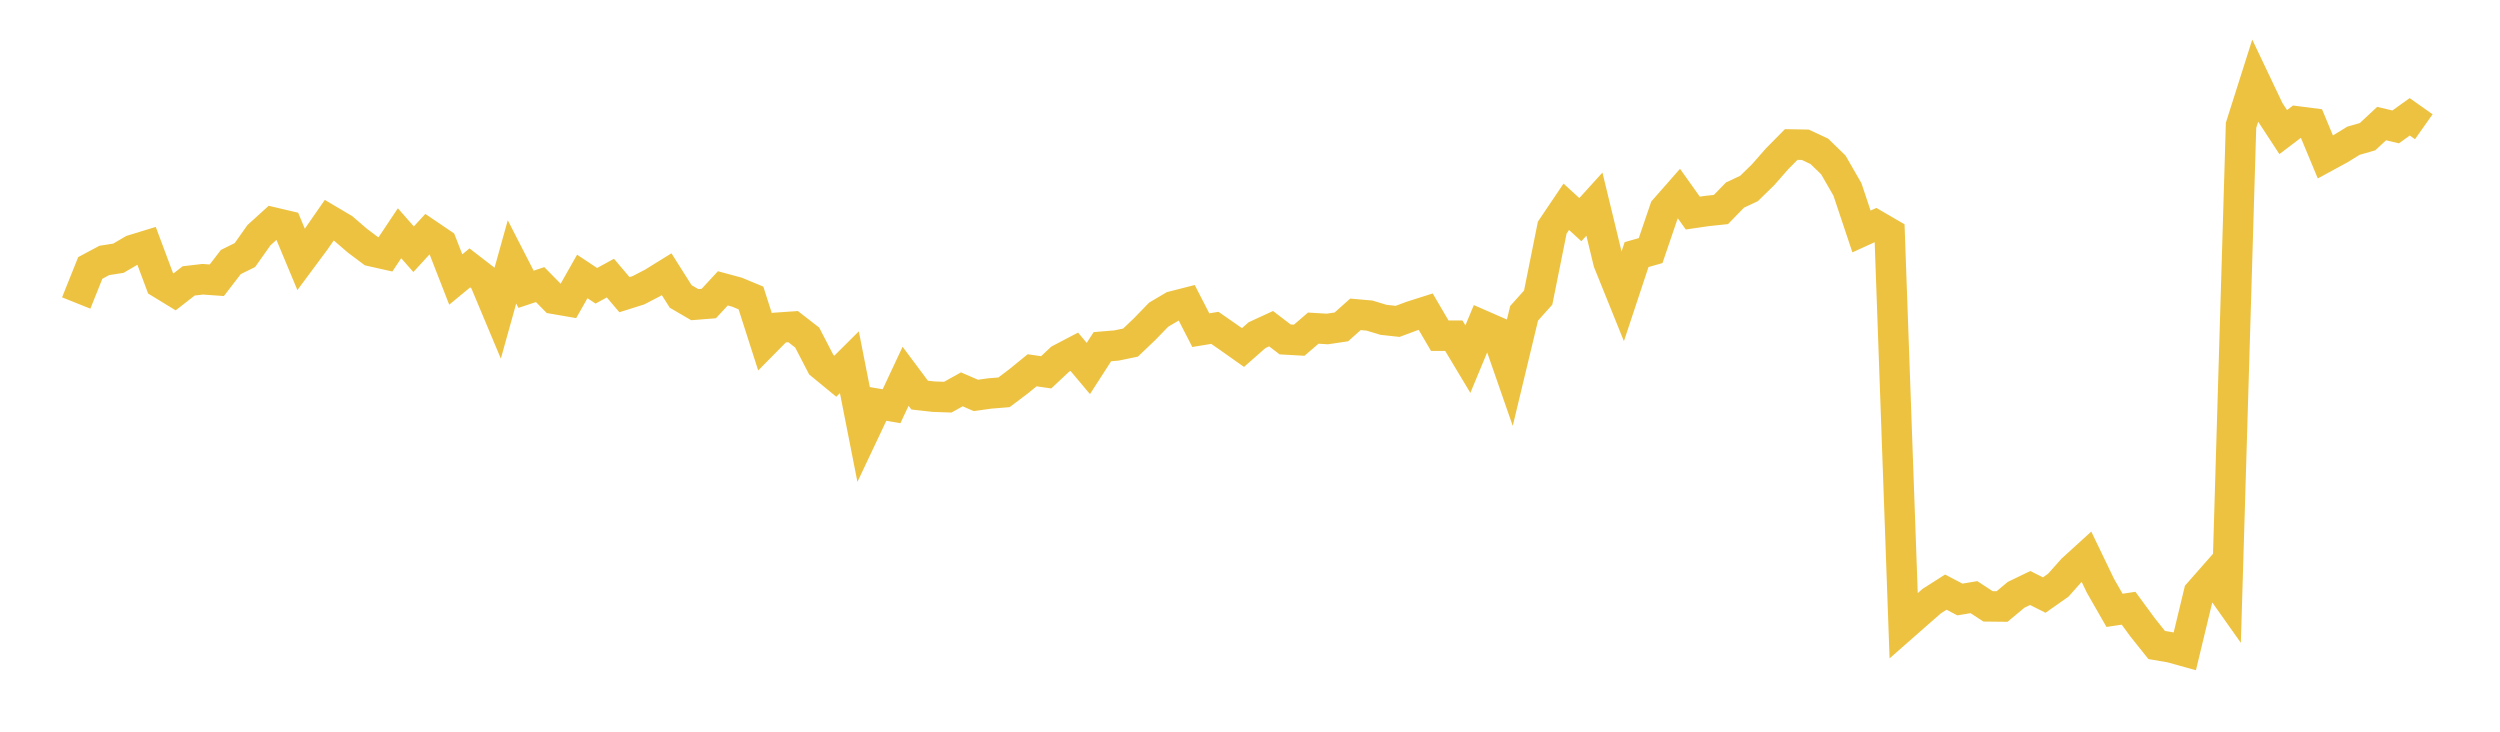 <svg width="164" height="48" xmlns="http://www.w3.org/2000/svg" xmlns:xlink="http://www.w3.org/1999/xlink"><path fill="none" stroke="rgb(237,194,64)" stroke-width="2" d="M5,19.877L5.922,17.577L6.844,17.084L7.766,16.94L8.689,16.4L9.611,16.117L10.533,18.582L11.455,19.145L12.377,18.427L13.299,18.319L14.222,18.385L15.144,17.188L16.066,16.732L16.988,15.427L17.91,14.593L18.832,14.81L19.754,17.02L20.677,15.776L21.599,14.447L22.521,14.993L23.443,15.787L24.365,16.478L25.287,16.685L26.21,15.301L27.132,16.349L28.054,15.345L28.976,15.971L29.898,18.336L30.82,17.574L31.743,18.287L32.665,20.486L33.587,17.179L34.509,18.977L35.431,18.669L36.353,19.604L37.275,19.763L38.198,18.135L39.12,18.748L40.042,18.243L40.964,19.33L41.886,19.039L42.808,18.56L43.731,17.989L44.653,19.447L45.575,19.985L46.497,19.912L47.419,18.916L48.341,19.165L49.263,19.548L50.186,22.426L51.108,21.492L52.03,21.428L52.952,22.144L53.874,23.922L54.796,24.68L55.719,23.762L56.641,28.441L57.563,26.492L58.485,26.649L59.407,24.683L60.329,25.919L61.251,26.022L62.174,26.054L63.096,25.541L64.018,25.94L64.94,25.81L65.862,25.736L66.784,25.042L67.707,24.291L68.629,24.424L69.551,23.559L70.473,23.076L71.395,24.172L72.317,22.742L73.24,22.665L74.162,22.474L75.084,21.596L76.006,20.644L76.928,20.099L77.85,19.863L78.772,21.658L79.695,21.507L80.617,22.147L81.539,22.798L82.461,21.987L83.383,21.562L84.305,22.266L85.228,22.318L86.15,21.526L87.072,21.581L87.994,21.444L88.916,20.621L89.838,20.702L90.76,20.981L91.683,21.082L92.605,20.739L93.527,20.446L94.449,22.021L95.371,22.021L96.293,23.558L97.216,21.337L98.138,21.74L99.06,24.389L99.982,20.551L100.904,19.523L101.826,14.934L102.749,13.565L103.671,14.409L104.593,13.391L105.515,17.198L106.437,19.482L107.359,16.701L108.281,16.439L109.204,13.731L110.126,12.682L111.048,13.977L111.97,13.842L112.892,13.745L113.814,12.797L114.737,12.363L115.659,11.463L116.581,10.413L117.503,9.48L118.425,9.496L119.347,9.926L120.269,10.822L121.192,12.426L122.114,15.184L123.036,14.764L123.958,15.301L124.88,41.047L125.802,40.236L126.725,39.43L127.647,38.843L128.569,39.327L129.491,39.173L130.413,39.777L131.335,39.787L132.257,39.019L133.18,38.573L134.102,39.036L135.024,38.388L135.946,37.352L136.868,36.513L137.79,38.427L138.713,40.038L139.635,39.9L140.557,41.157L141.479,42.313L142.401,42.47L143.323,42.727L144.246,38.897L145.168,37.849L146.09,39.152L147.012,8.223L147.934,5.317L148.856,7.255L149.778,8.665L150.701,7.965L151.623,8.084L152.545,10.298L153.467,9.797L154.389,9.232L155.311,8.967L156.234,8.107L157.156,8.325L158.078,7.663L159,8.314"></path></svg>